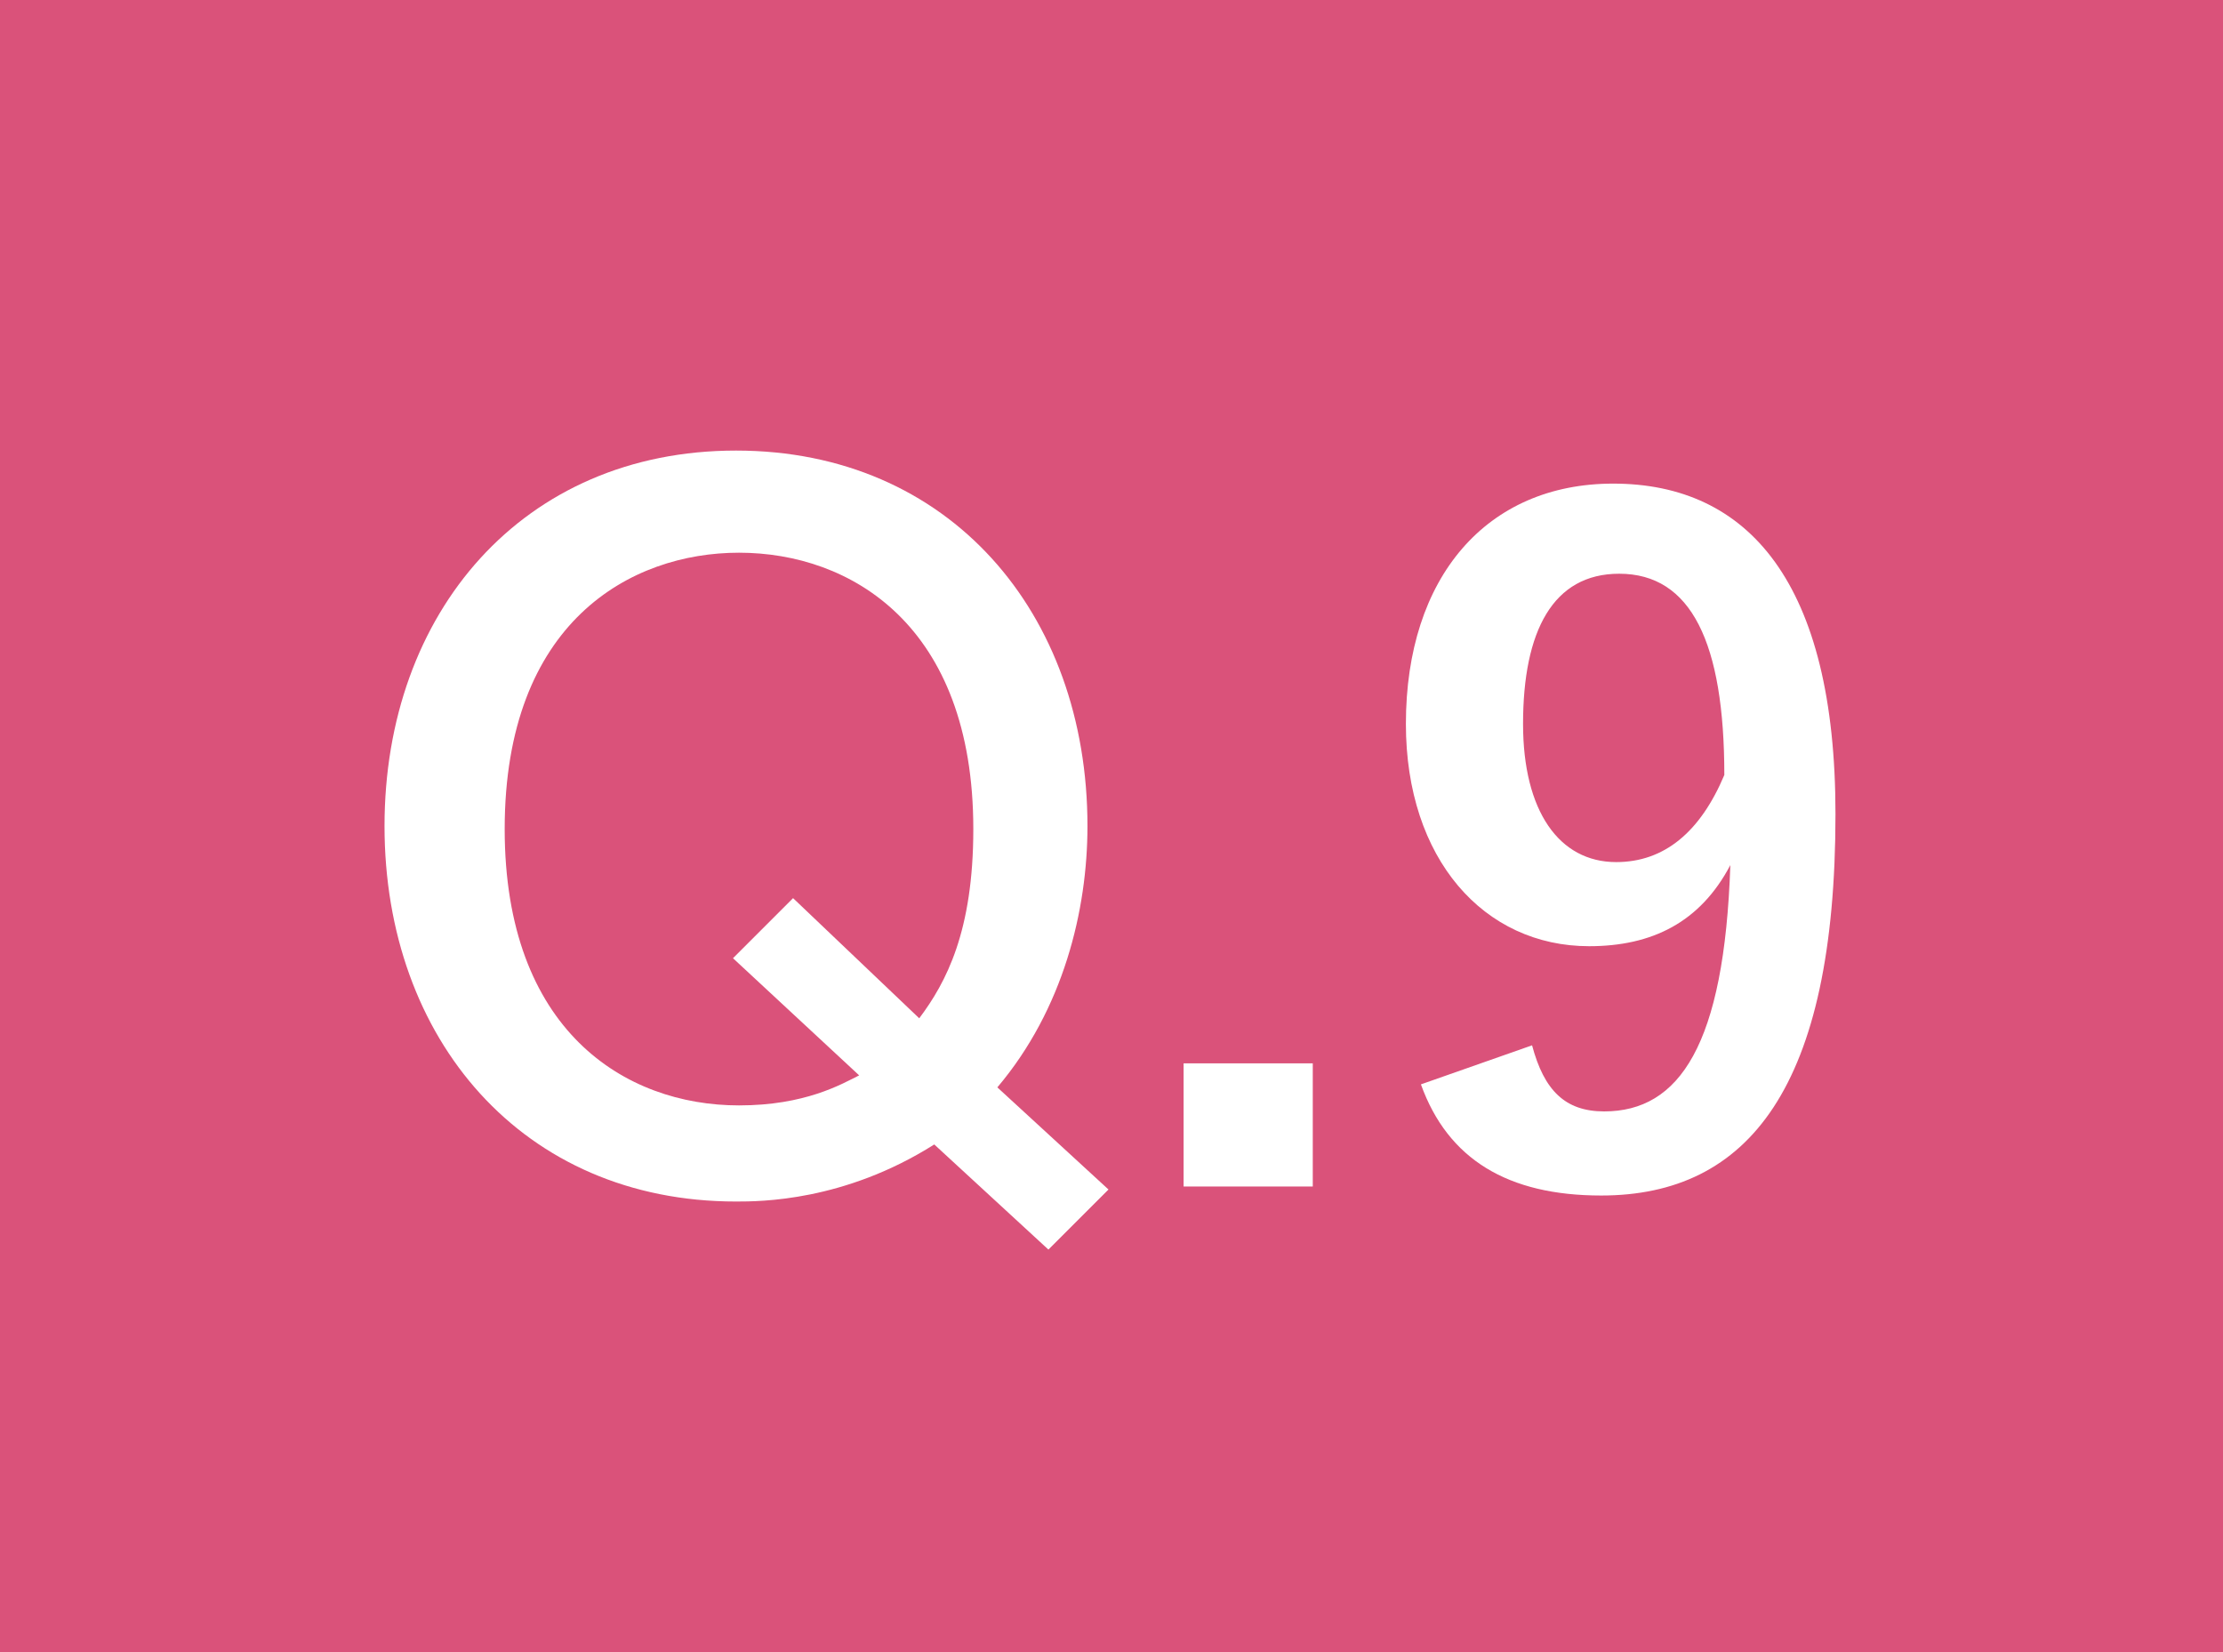 <?xml version="1.0" encoding="utf-8"?>
<!-- Generator: Adobe Illustrator 28.1.0, SVG Export Plug-In . SVG Version: 6.00 Build 0)  -->
<svg version="1.1" id="レイヤー_1" xmlns="http://www.w3.org/2000/svg" xmlns:xlink="http://www.w3.org/1999/xlink" x="0px"
	 y="0px" width="74px" height="55px" viewBox="0 0 74 55" style="enable-background:new 0 0 74 55;" xml:space="preserve">
<style type="text/css">
	.st0{fill:#DA527A;}
	.st1{fill:#FFFFFF;}
</style>
<g>
	<rect class="st0" width="74" height="55"/>
	<g>
		<path class="st1" d="M36.9,39.6l-2,2l-3.8-3.5c-3,1.9-5.8,1.9-6.6,1.9c-7.1,0-11.7-5.4-11.7-12.5s4.6-12.5,11.7-12.5
			c7.1,0,11.7,5.4,11.7,12.5c0,2.8-0.8,6.1-3,8.7L36.9,39.6z M30.6,33.9c0.9-1.2,1.8-2.9,1.8-6.3c0-6.8-4.1-9.2-7.8-9.2
			c-3.6,0-7.8,2.3-7.8,9.2c0,6.7,4,9.2,7.8,9.2c2.2,0,3.4-0.7,4-1l-4.2-3.9l2-2L30.6,33.9z"/>
		<path class="st1" d="M43.7,39.5h-4.3v-4.1h4.3V39.5z"/>
		<path class="st1" d="M51,34.8c0.4,1.5,1.1,2.2,2.4,2.2c2.5,0,4-2.2,4.2-8.2c-1,1.9-2.6,2.7-4.7,2.7c-3.5,0-6.1-2.9-6.1-7.4
			c0-4.9,2.7-8,6.9-8c4.5,0,7.4,3.3,7.4,11c0,9.1-2.9,12.7-7.8,12.7c-3.1,0-5.1-1.2-6-3.7L51,34.8z M53.9,19.1c-2.2,0-3.2,1.9-3.2,5
			c0,2.9,1.2,4.6,3.1,4.6c1.6,0,2.8-1,3.6-2.9C57.4,21.4,56.3,19.1,53.9,19.1z"/>
	</g>
</g>
</svg>
